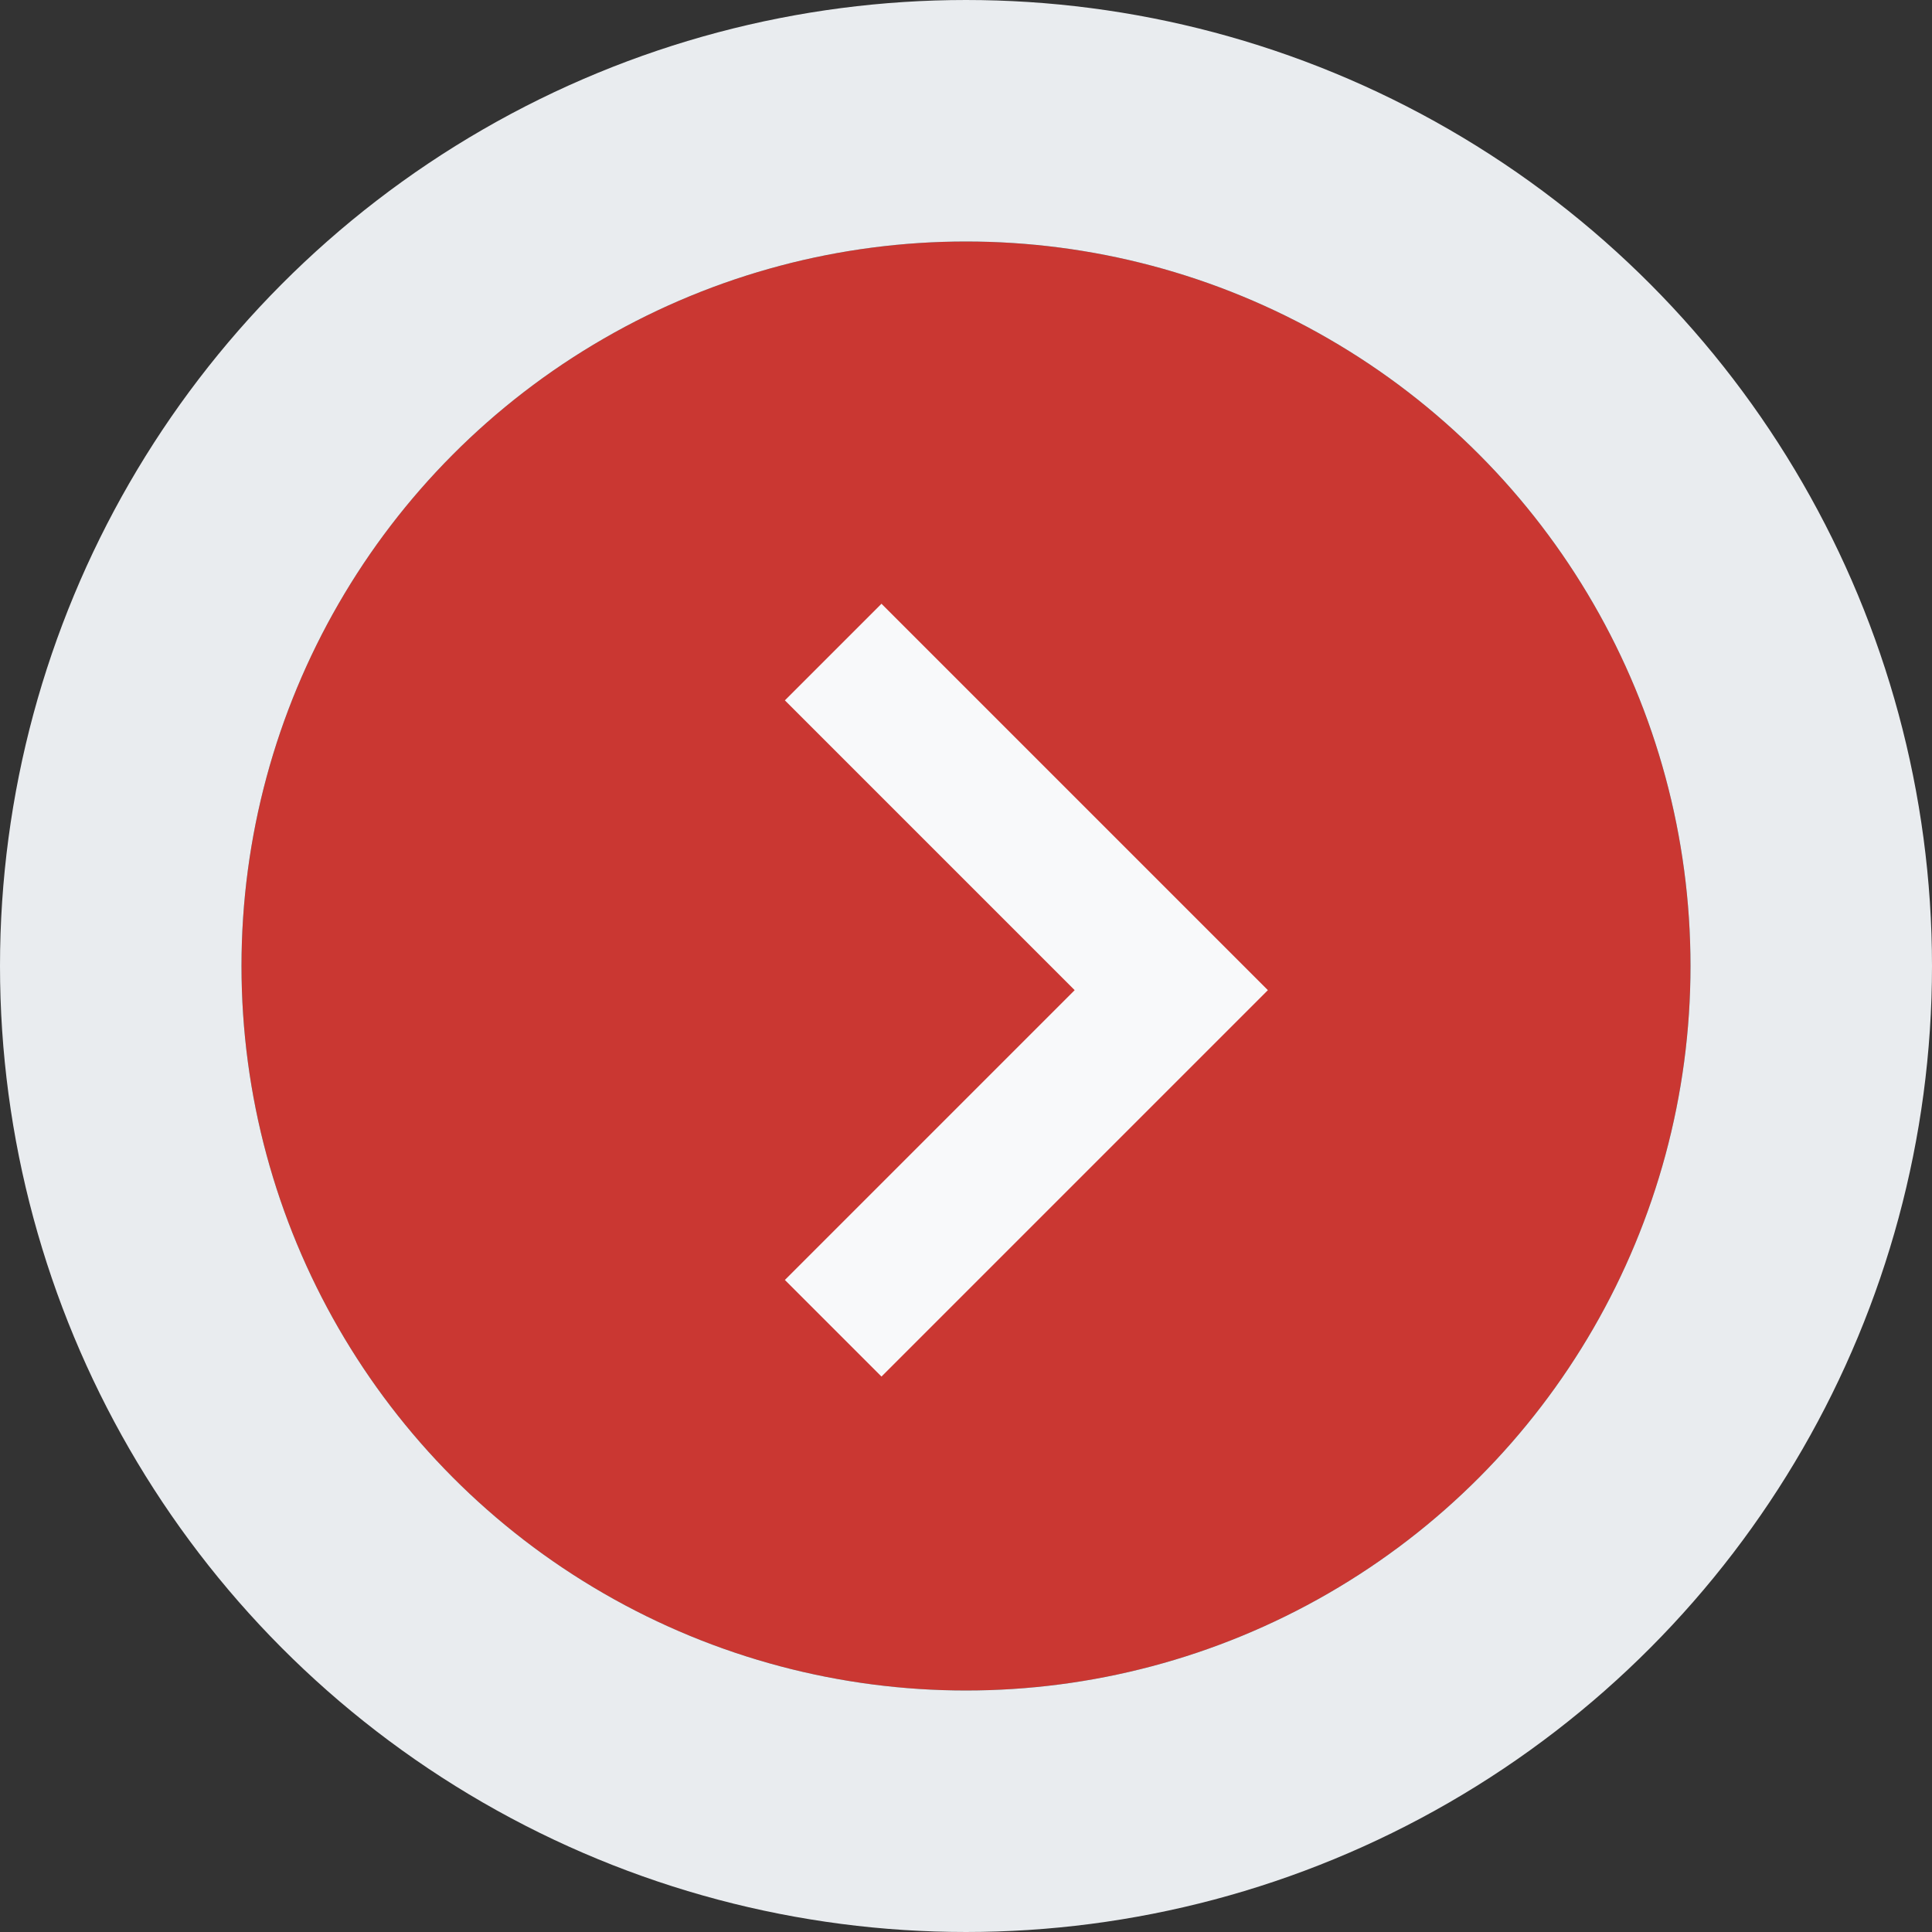 <?xml version="1.0" encoding="UTF-8"?>
<svg xmlns="http://www.w3.org/2000/svg" width="32" height="32" viewBox="0 0 32 32">
  <rect x="0" y="0" width="32" height="32" fill="#333333" stroke="none"/>
  <g data-name="Group 14028">
    <g data-name="Ellipse 2" transform="translate(4 4)" style="fill:#ca3732;stroke:#e9ecef;stroke-width:4px">
      <circle cx="12" cy="12" r="12" style="stroke:none"></circle>
      <circle cx="12" cy="12" r="14" style="fill:none"></circle>
    </g>
    <path data-name="Path 1" d="m15.6 8 6.4 6.4-6.4 6.4-1.6-1.6 4.8-4.8L14 9.6z" transform="translate(-1 2)" style="fill:#f8f9fa;fill-rule:evenodd"></path>
  </g>
</svg>
